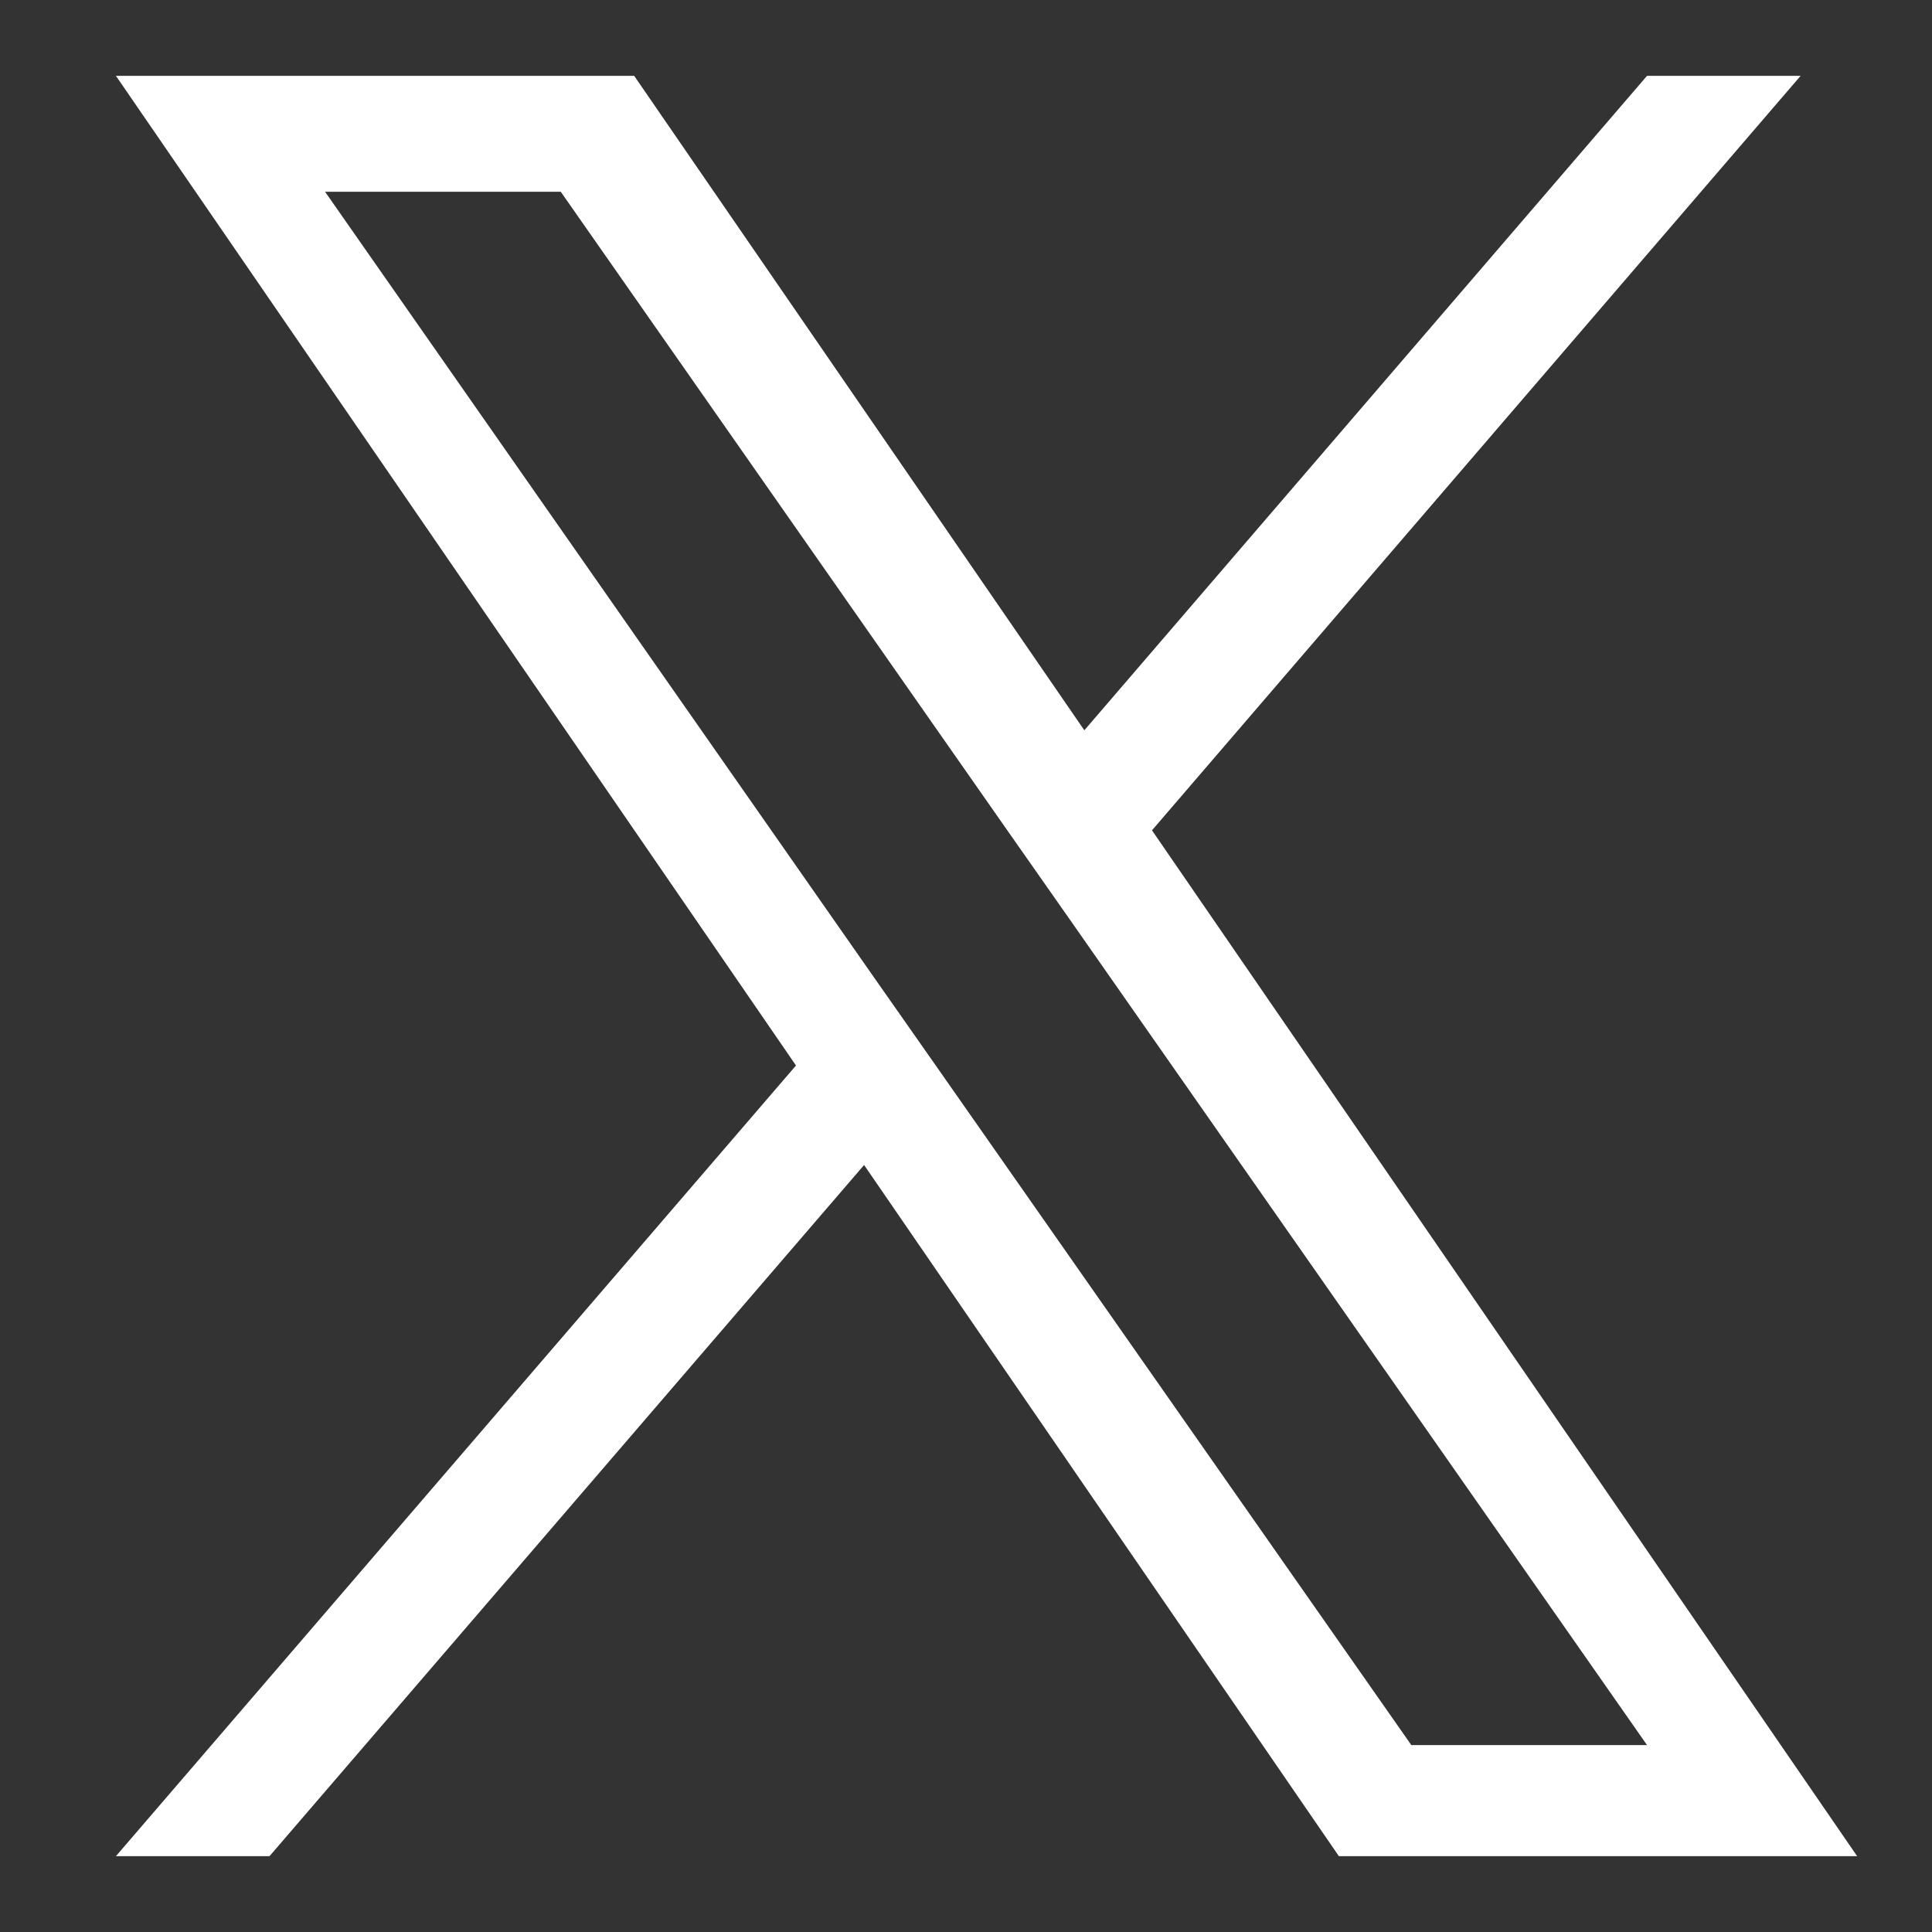 <?xml version="1.0" encoding="UTF-8"?>
<svg xmlns="http://www.w3.org/2000/svg" version="1.1" viewBox="0 0 400 400">
  <rect x="0" y="0" width="400" height="400" fill="#333333" stroke="none"/>
  <defs>
    <style>
      .cls-1 {
        fill: #fff;
      }
    </style>
  </defs>
  <!-- Generator: Adobe Illustrator 28.7.4, SVG Export Plug-In . SVG Version: 1.2.0 Build 166)  -->
  <g>
    <g id="_レイヤー_1" data-name="レイヤー_1">
      <g id="_レイヤー_1-2" data-name="_レイヤー_1">
        <path class="cls-1" d="M238.6,171.8L372.8,15.7h-31.8l-116.5,135.5L131.3,15.7H24l140.8,204.9L24,384.3h31.8l123.1-143.1,98.3,143.1h107.3l-146-212.4h0ZM195,222.4l-14.3-20.4L67.3,39.7h48.8l91.6,131,14.3,20.4,119,170.2h-48.8l-97.2-138.9h0Z"/>
      </g>
    </g>
  </g>
</svg>